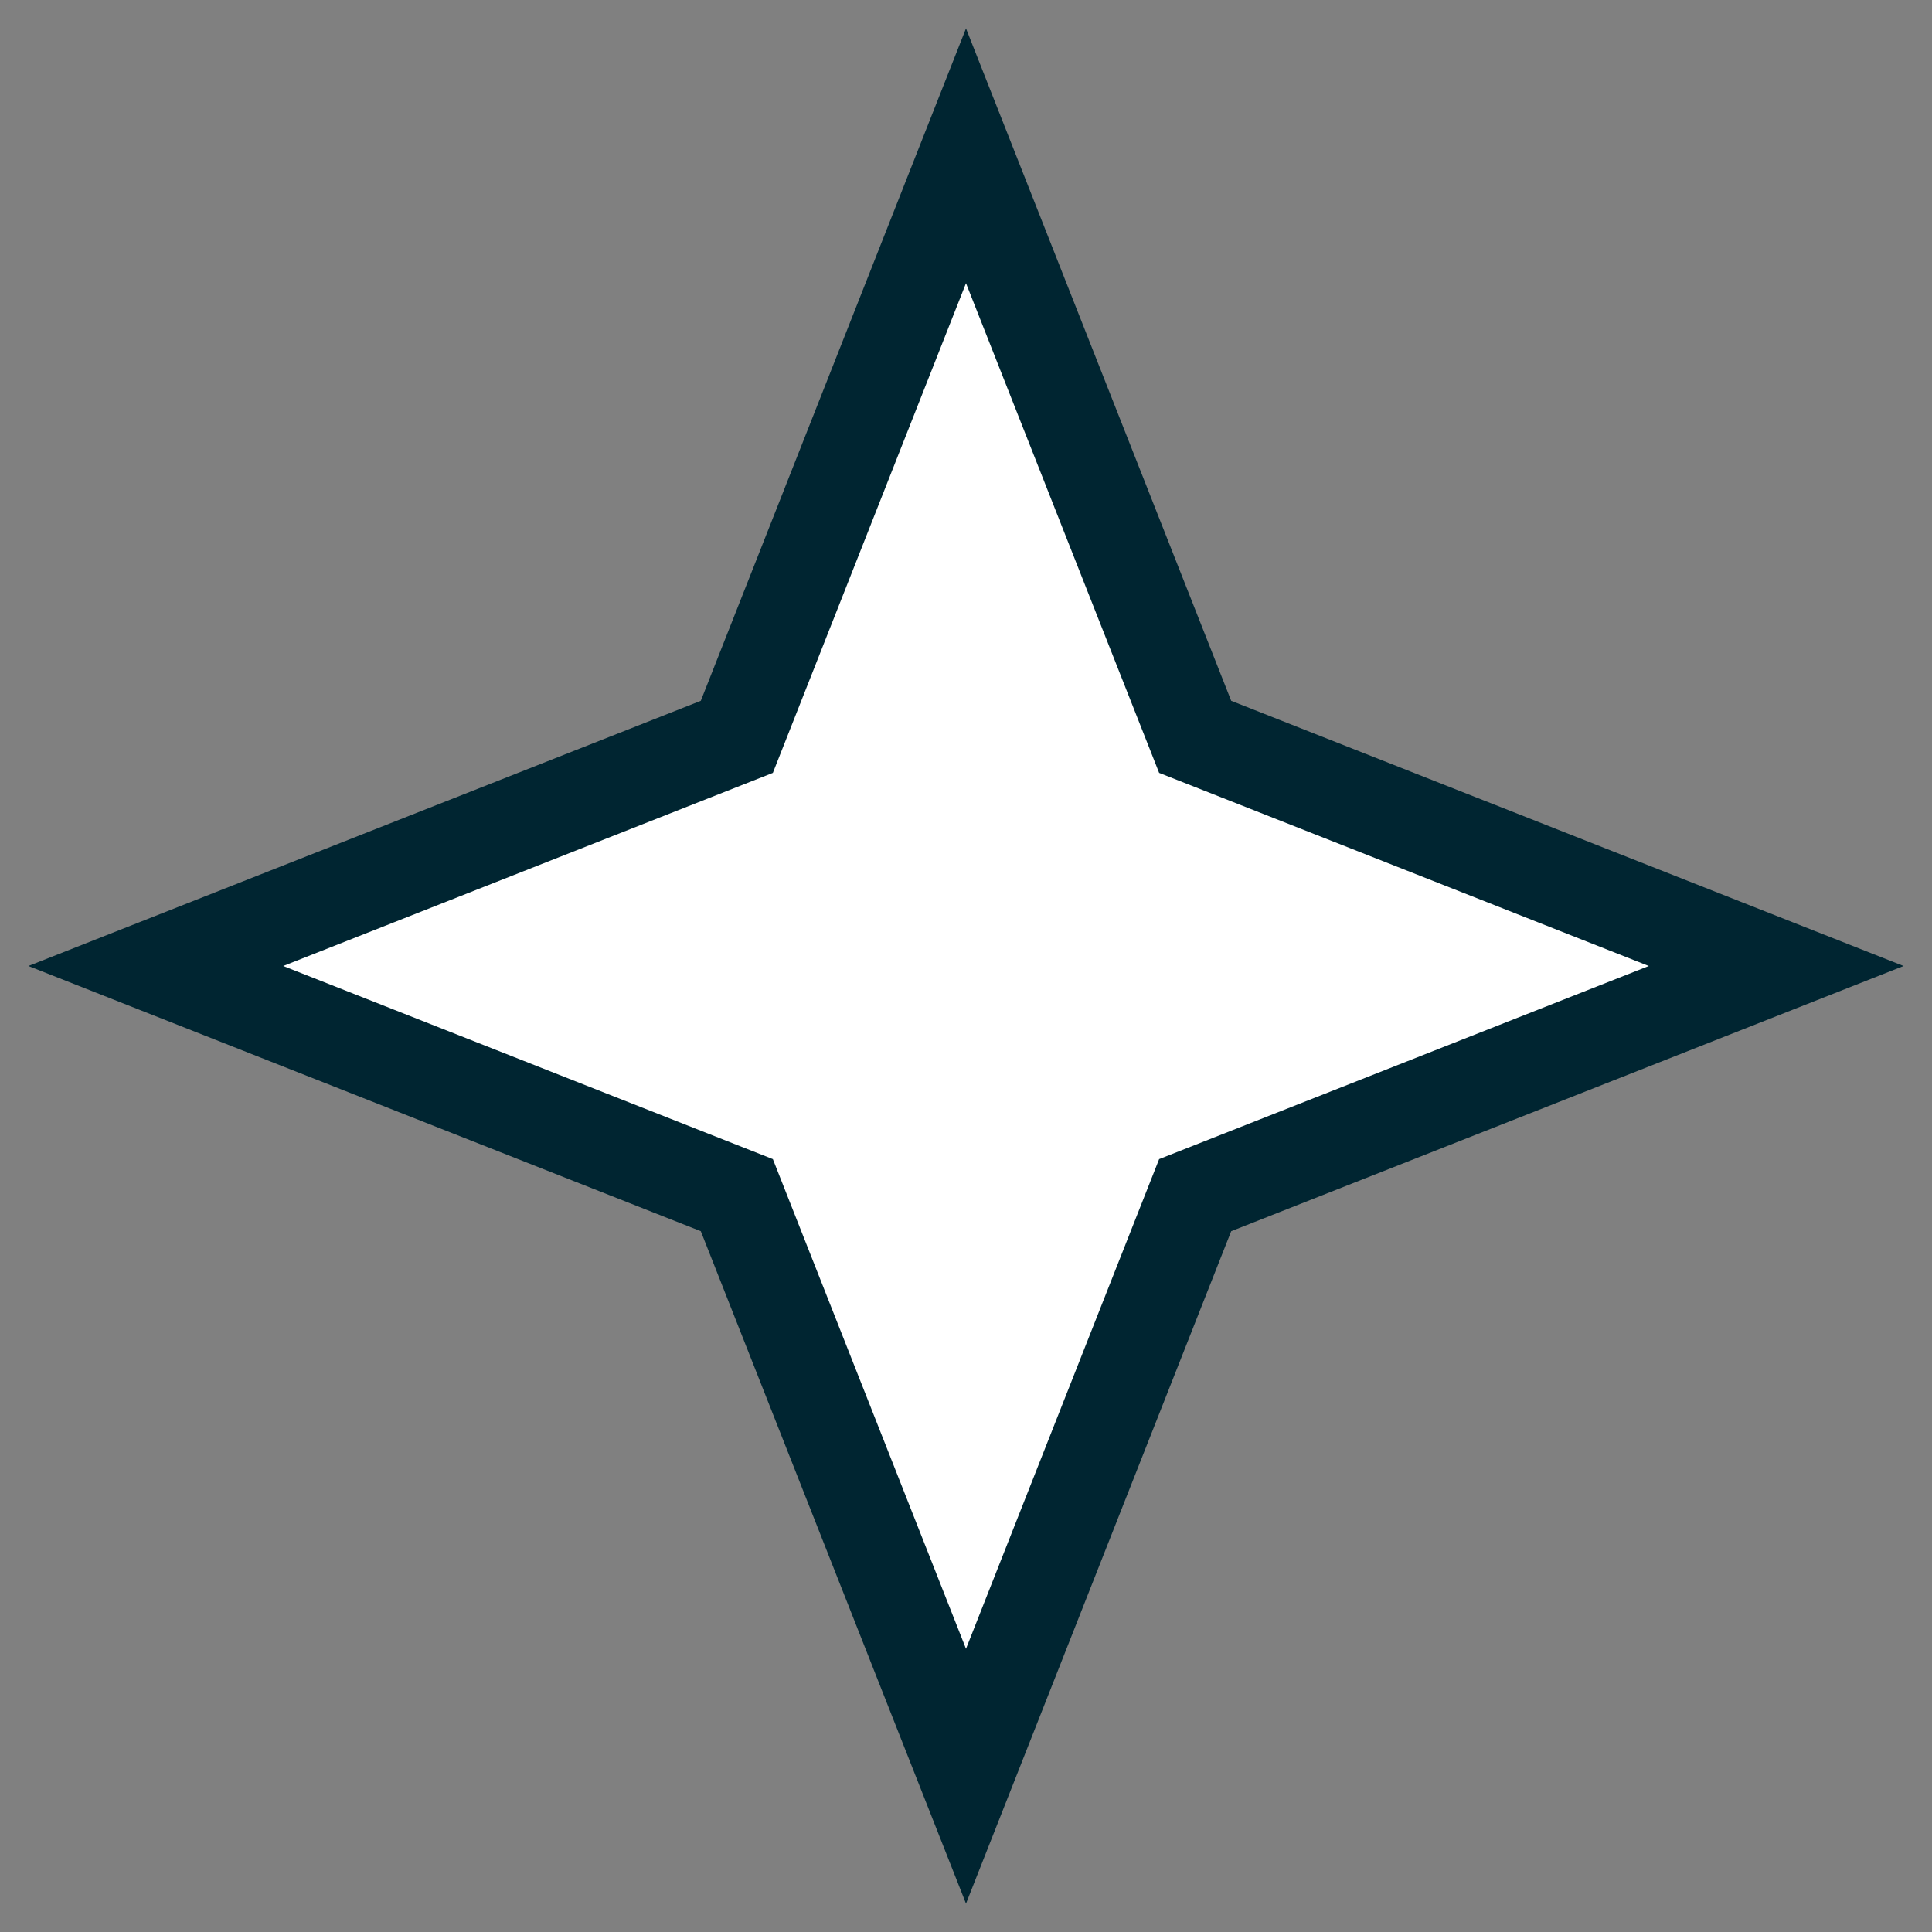 <svg width="62" height="62" viewBox="0 0 62 62" fill="none" xmlns="http://www.w3.org/2000/svg">
<rect x="0" y="0" width="62" height="62" fill="#808080" stroke="none"/>
<path d="M31 5L38.354 23.646L57 31L38.354 38.354L31 57L23.646 38.354L5 31L23.646 23.646L31 5Z" fill="white" stroke="#002531" stroke-width="3"/>
</svg>

